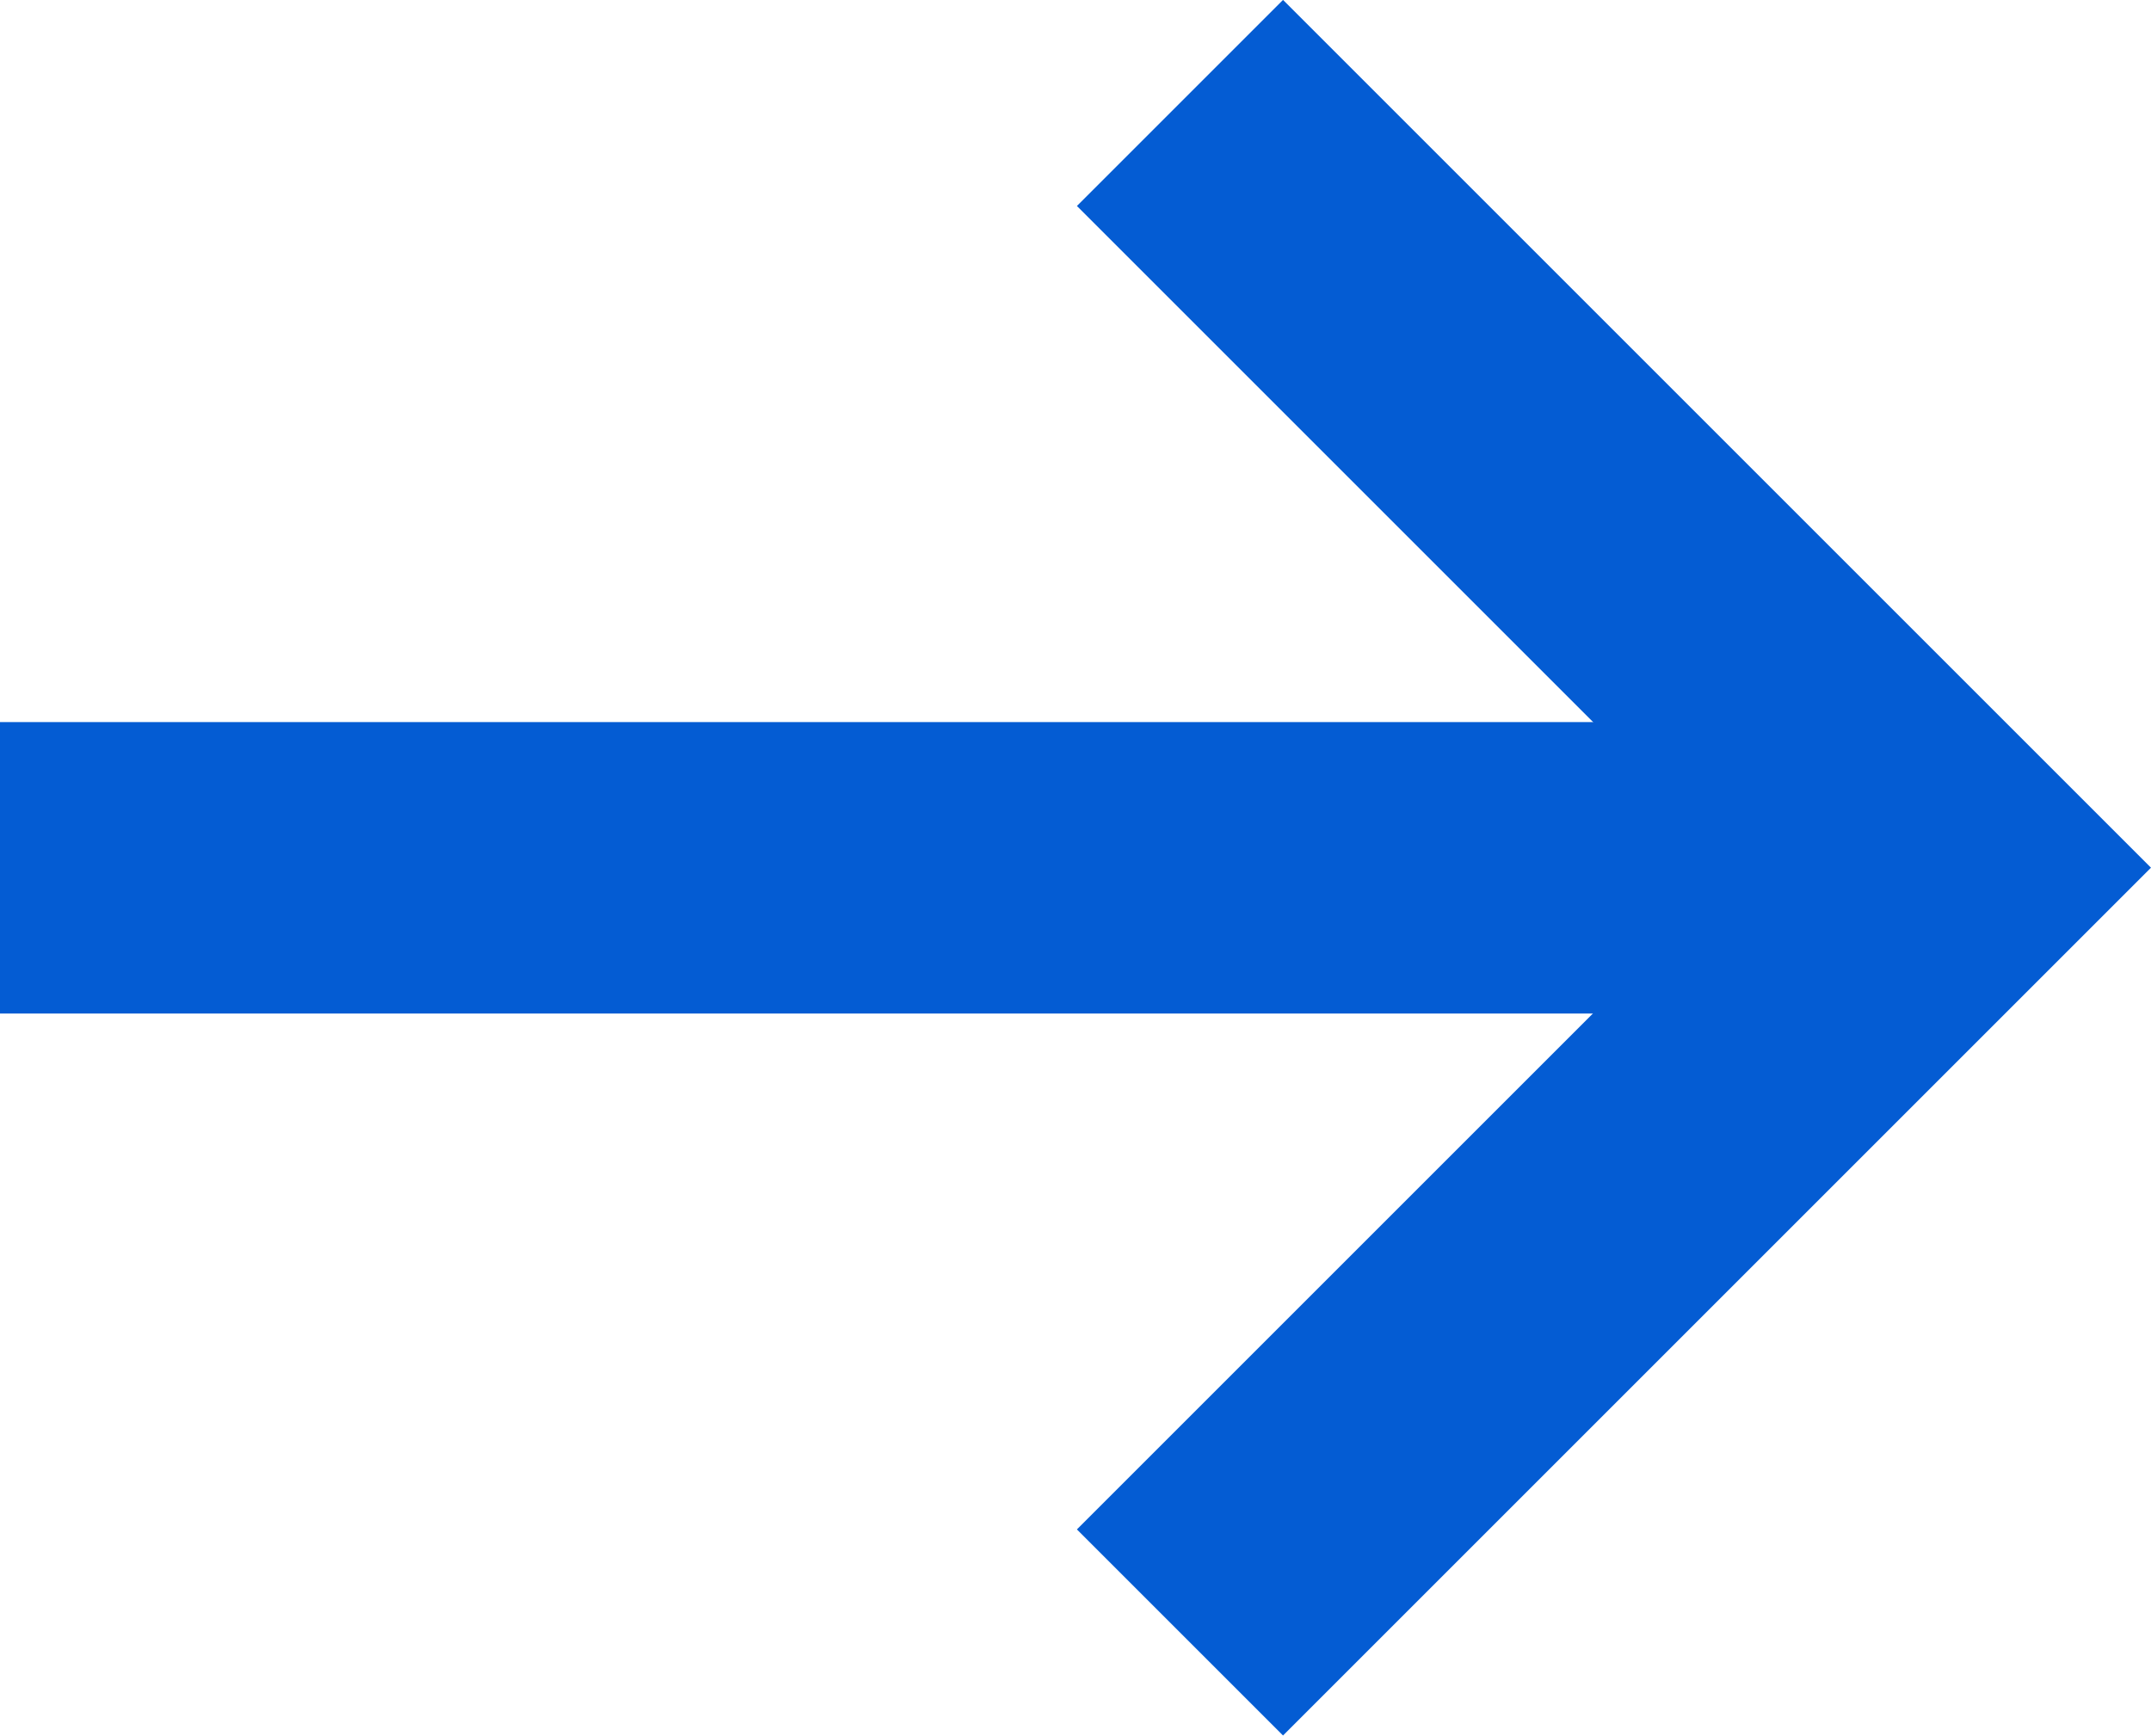 <svg xmlns="http://www.w3.org/2000/svg" width="18.448" height="14.888" viewBox="0 0 18.448 14.888">
  <g id="グループ_125" data-name="グループ 125" transform="translate(-511.66 -72.556)">
    <path id="パス_34" data-name="パス 34" d="M0,6.56,6.56,0l6.56,6.56" transform="translate(528.34 73.439) rotate(90)" fill="none" stroke="#045cd3" stroke-width="2.5"/>
    <line id="線_63" data-name="線 63" x1="16.68" transform="translate(511.66 80)" fill="none" stroke="#045cd3" stroke-width="2.5"/>
  </g>
</svg>

